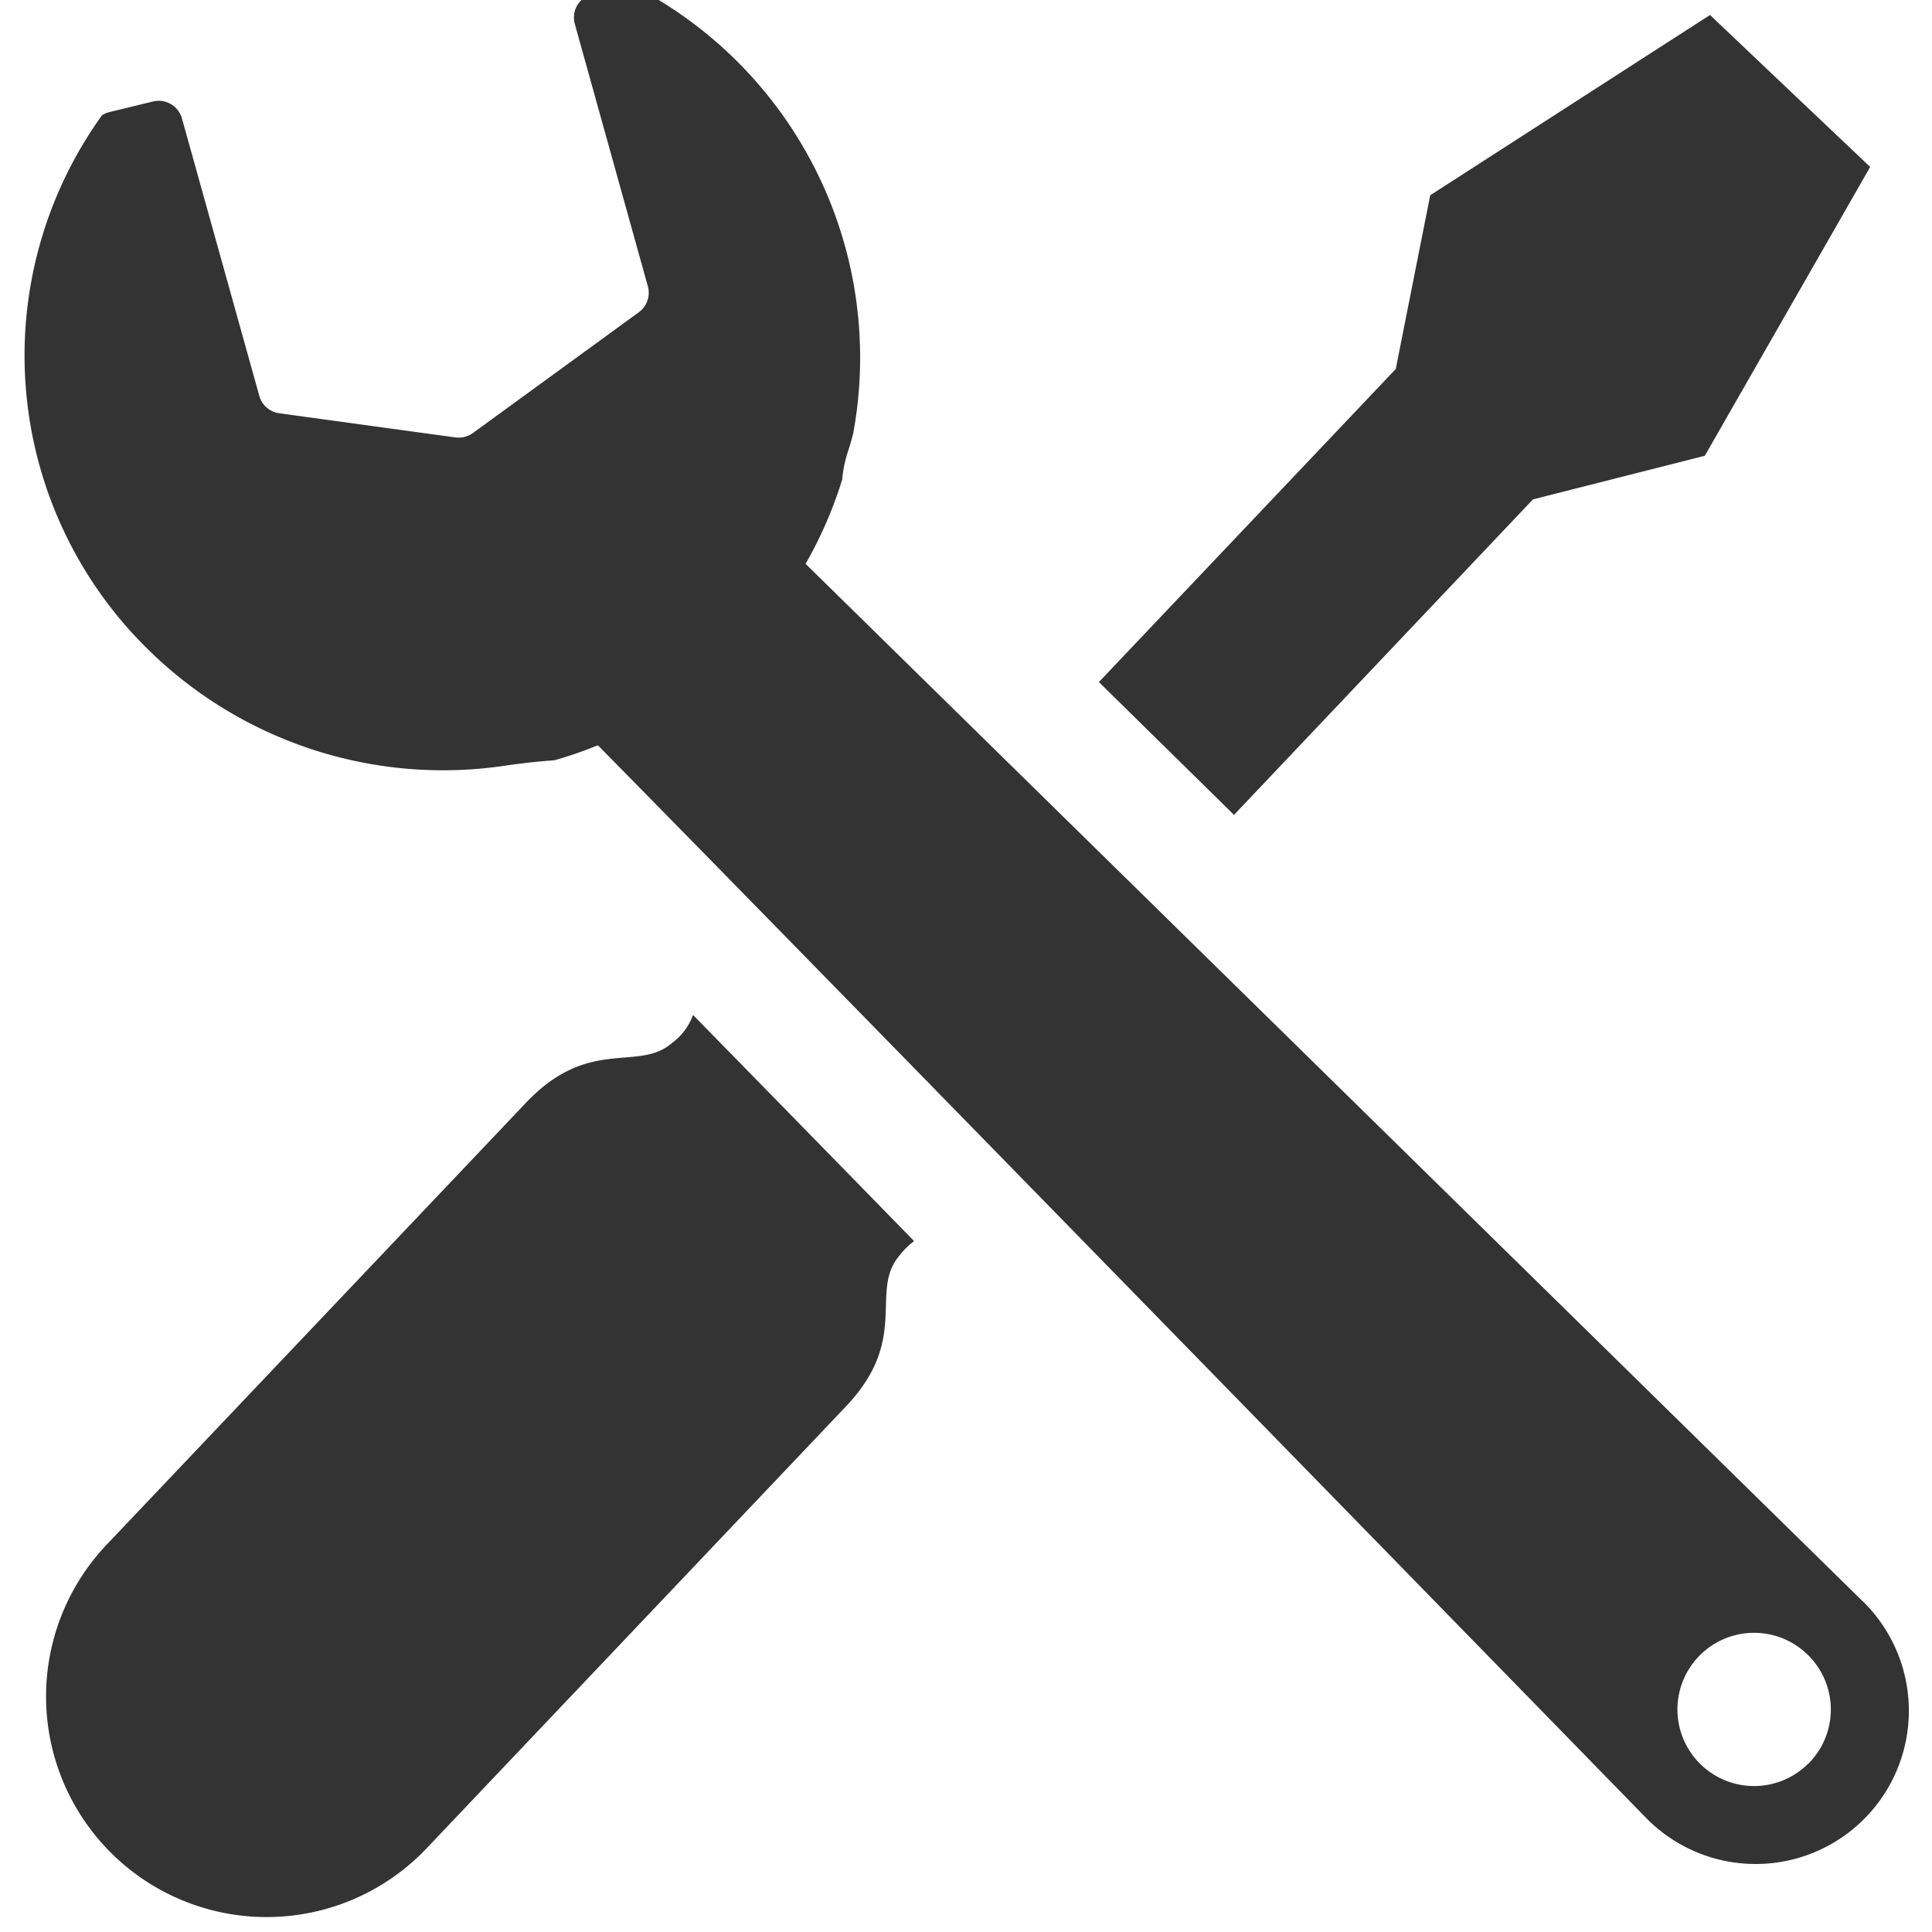 <svg xmlns="http://www.w3.org/2000/svg" width="32" height="32"><defs><clipPath id="a"><path transform="translate(0 -.19)" fill="#fff" d="M0 0h32v32H0z"/></clipPath><style>.c{fill:#333}</style></defs><g transform="translate(0 .19)" clip-path="url(#a)"><path class="c" d="M30.85 26.33L13.343 9.149a6.926 6.926 0 00.606-1.395 2.089 2.089 0 01.1-.478c.03-.092.056-.186.081-.278a6.925 6.925 0 00-3.663-7.435.424.424 0 00-.093.01l-.562.138a.407.407 0 00-.251.187.4.4 0 00-.04.31L10.73 4.55a.4.4 0 01-.151.433l-2.747 2a.408.408 0 01-.29.072l-2.919-.4a.4.4 0 01-.329-.292l-1.28-4.59a.4.4 0 00-.481-.282l-.739.18a.407.407 0 00-.106.05 6.815 6.815 0 00.741 8.823 6.963 6.963 0 005.923 1.95c.3-.044.579-.074.833-.092a6.693 6.693 0 00.717-.248c2.936 2.973 17.36 17.764 17.36 17.764a2.538 2.538 0 103.589-3.589zm-.9 2.691a1.269 1.269 0 110-1.795 1.267 1.267 0 01.003 1.795z"/><path class="c" d="M25.391 8.081l2.846-.722 2.739-4.784-1.327-1.258L28.323.058l-4.634 2.986-.571 2.878-4.917 5.185 2.238 2.2zm-14.26 9.004c-.566.49-1.369-.117-2.42.991l-6.945 7.319a3.653 3.653 0 105.3 5.029l6.946-7.32c1.051-1.107.4-1.876.862-2.468a1.338 1.338 0 01.266-.27 3400.821 3400.821 0 00-3.661-3.745 1 1 0 01-.348.464z"/></g></svg>